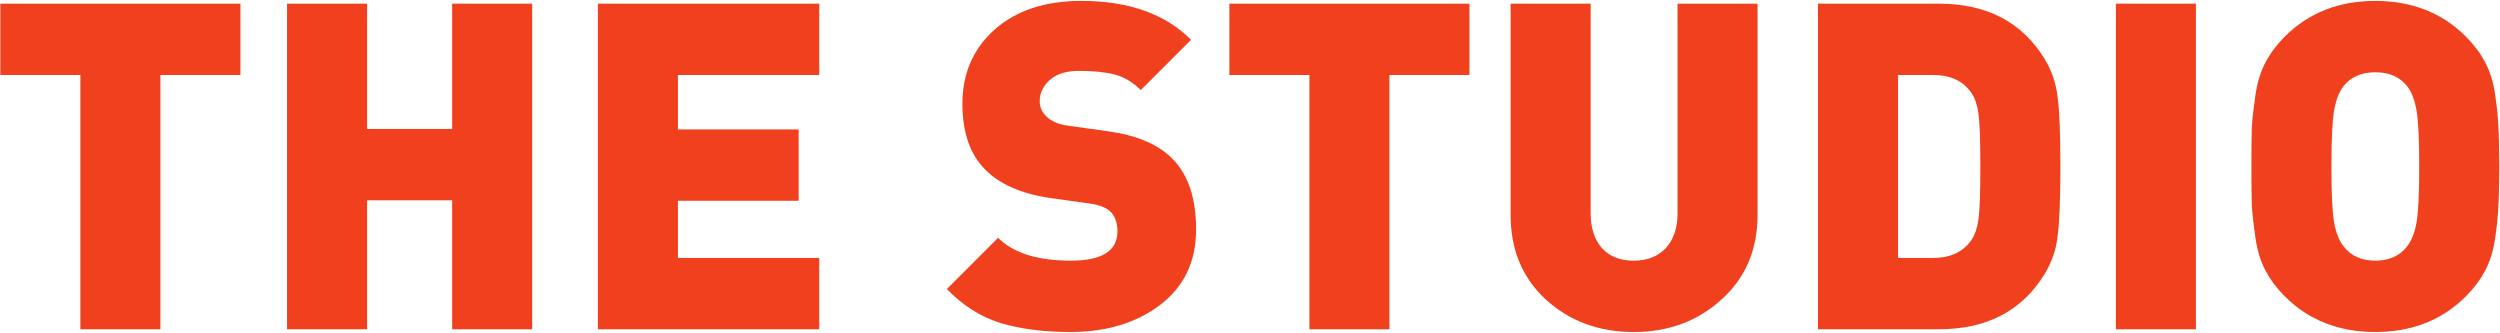 <svg width="1230" height="164" viewBox="0 0 1230 164" fill="none" xmlns="http://www.w3.org/2000/svg">
<path d="M1229.19 62.325C1229.49 66.675 1229.64 73.2 1229.64 81.9C1229.64 90.6 1229.49 97.125 1229.19 101.475C1229.04 105.825 1228.51 111.075 1227.61 117.225C1226.71 123.375 1225.06 128.7 1222.66 133.2C1220.26 137.7 1217.11 141.9 1213.21 145.8C1201.51 157.5 1186.66 163.35 1168.66 163.35C1150.66 163.35 1135.81 157.5 1124.11 145.8C1120.21 141.9 1117.06 137.7 1114.66 133.2C1112.26 128.7 1110.61 123.375 1109.71 117.225C1108.81 111.075 1108.21 105.825 1107.91 101.475C1107.76 97.125 1107.69 90.6 1107.69 81.9C1107.69 73.2 1107.76 66.675 1107.91 62.325C1108.21 57.975 1108.81 52.725 1109.71 46.575C1110.61 40.425 1112.26 35.1 1114.66 30.6C1117.06 26.1 1120.21 21.9 1124.11 18C1135.81 6.3 1150.66 0.45 1168.66 0.45C1186.66 0.45 1201.51 6.3 1213.21 18C1217.11 21.9 1220.26 26.1 1222.66 30.6C1225.06 35.1 1226.71 40.425 1227.61 46.575C1228.51 52.725 1229.04 57.975 1229.19 62.325ZM1188.91 109.575C1189.81 104.625 1190.26 95.4 1190.26 81.9C1190.26 68.4 1189.81 59.175 1188.91 54.225C1188.01 49.125 1186.51 45.225 1184.41 42.525C1180.81 37.875 1175.56 35.55 1168.66 35.55C1161.76 35.55 1156.51 37.875 1152.91 42.525C1150.81 45.225 1149.31 49.125 1148.41 54.225C1147.51 59.175 1147.06 68.4 1147.06 81.9C1147.06 95.4 1147.51 104.625 1148.41 109.575C1149.31 114.525 1150.81 118.35 1152.91 121.05C1156.51 125.85 1161.76 128.25 1168.66 128.25C1175.56 128.25 1180.81 125.85 1184.41 121.05C1186.51 118.35 1188.01 114.525 1188.91 109.575Z" fill="#F1401D"/>
<path d="M1080.39 162H1041.01V1.8H1080.39V162Z" fill="#F1401D"/>
<path d="M1012.36 47.925C1013.26 54.675 1013.71 66 1013.71 81.9C1013.71 97.8 1013.26 109.2 1012.36 116.1C1011.61 122.85 1009.43 129.15 1005.83 135C994.73 153 977.405 162 953.855 162H894.455V1.8H953.855C977.405 1.8 994.73 10.8 1005.83 28.8C1009.43 34.65 1011.61 41.025 1012.36 47.925ZM973.43 107.775C974.03 103.425 974.33 94.8 974.33 81.9C974.33 69 974.03 60.375 973.43 56.025C972.83 51.675 971.705 48.3 970.055 45.9C966.005 39.9 959.705 36.9 951.155 36.9H933.83V126.9H951.155C959.705 126.9 966.005 123.9 970.055 117.9C971.705 115.5 972.83 112.125 973.43 107.775Z" fill="#F1401D"/>
<path d="M864.719 105.75C864.719 122.85 858.794 136.725 846.944 147.375C835.244 158.025 820.844 163.35 803.744 163.35C786.644 163.35 772.244 158.025 760.544 147.375C748.994 136.725 743.219 122.85 743.219 105.75V1.8H782.594V104.85C782.594 112.2 784.469 117.975 788.219 122.175C791.969 126.225 797.144 128.25 803.744 128.25C810.344 128.25 815.594 126.225 819.494 122.175C823.394 117.975 825.344 112.2 825.344 104.85V1.8H864.719V105.75Z" fill="#F1401D"/>
<path d="M722.979 36.9H683.604V162H644.229V36.9H604.854V1.8H722.979V36.9Z" fill="#F1401D"/>
<path d="M588.48 112.95C588.48 128.7 582.555 141.075 570.705 150.075C559.005 158.925 544.305 163.35 526.605 163.35C513.405 163.35 501.855 161.85 491.955 158.85C482.205 155.7 473.505 150.15 465.855 142.2L491.055 117C498.555 124.5 510.48 128.25 526.83 128.25C542.13 128.25 549.78 123.45 549.78 113.85C549.78 109.8 548.73 106.65 546.63 104.4C544.38 102.15 540.855 100.725 536.055 100.125L516.705 97.425C502.455 95.325 491.73 90.6 484.53 83.25C477.18 75.75 473.505 65.025 473.505 51.075C473.505 36.225 478.755 24.075 489.255 14.625C499.905 5.175 514.155 0.45 532.005 0.45C555.255 0.45 573.255 6.825 586.005 19.575L561.255 44.325C557.355 40.425 553.08 37.875 548.43 36.675C543.93 35.475 538.08 34.875 530.88 34.875C524.58 34.875 519.78 36.375 516.48 39.375C513.18 42.375 511.53 45.825 511.53 49.725C511.53 52.575 512.58 55.05 514.68 57.15C517.23 59.7 520.906 61.275 525.706 61.875L545.055 64.575C559.155 66.525 569.655 70.95 576.555 77.85C584.505 85.65 588.48 97.35 588.48 112.95Z" fill="#F1401D"/>
<path d="M403.062 162H294.162V1.8H403.062V36.9H333.537V63.675H392.937V98.775H333.537V126.9H403.062V162Z" fill="#F1401D"/>
<path d="M261.832 162H222.457V98.55H180.607V162H141.232V1.8H180.607V63.45H222.457V1.8H261.832V162Z" fill="#F1401D"/>
<path d="M118.291 36.9H78.916V162H39.541V36.9H0.166V1.8H118.291V36.9Z" fill="#F1401D"/>
</svg>
